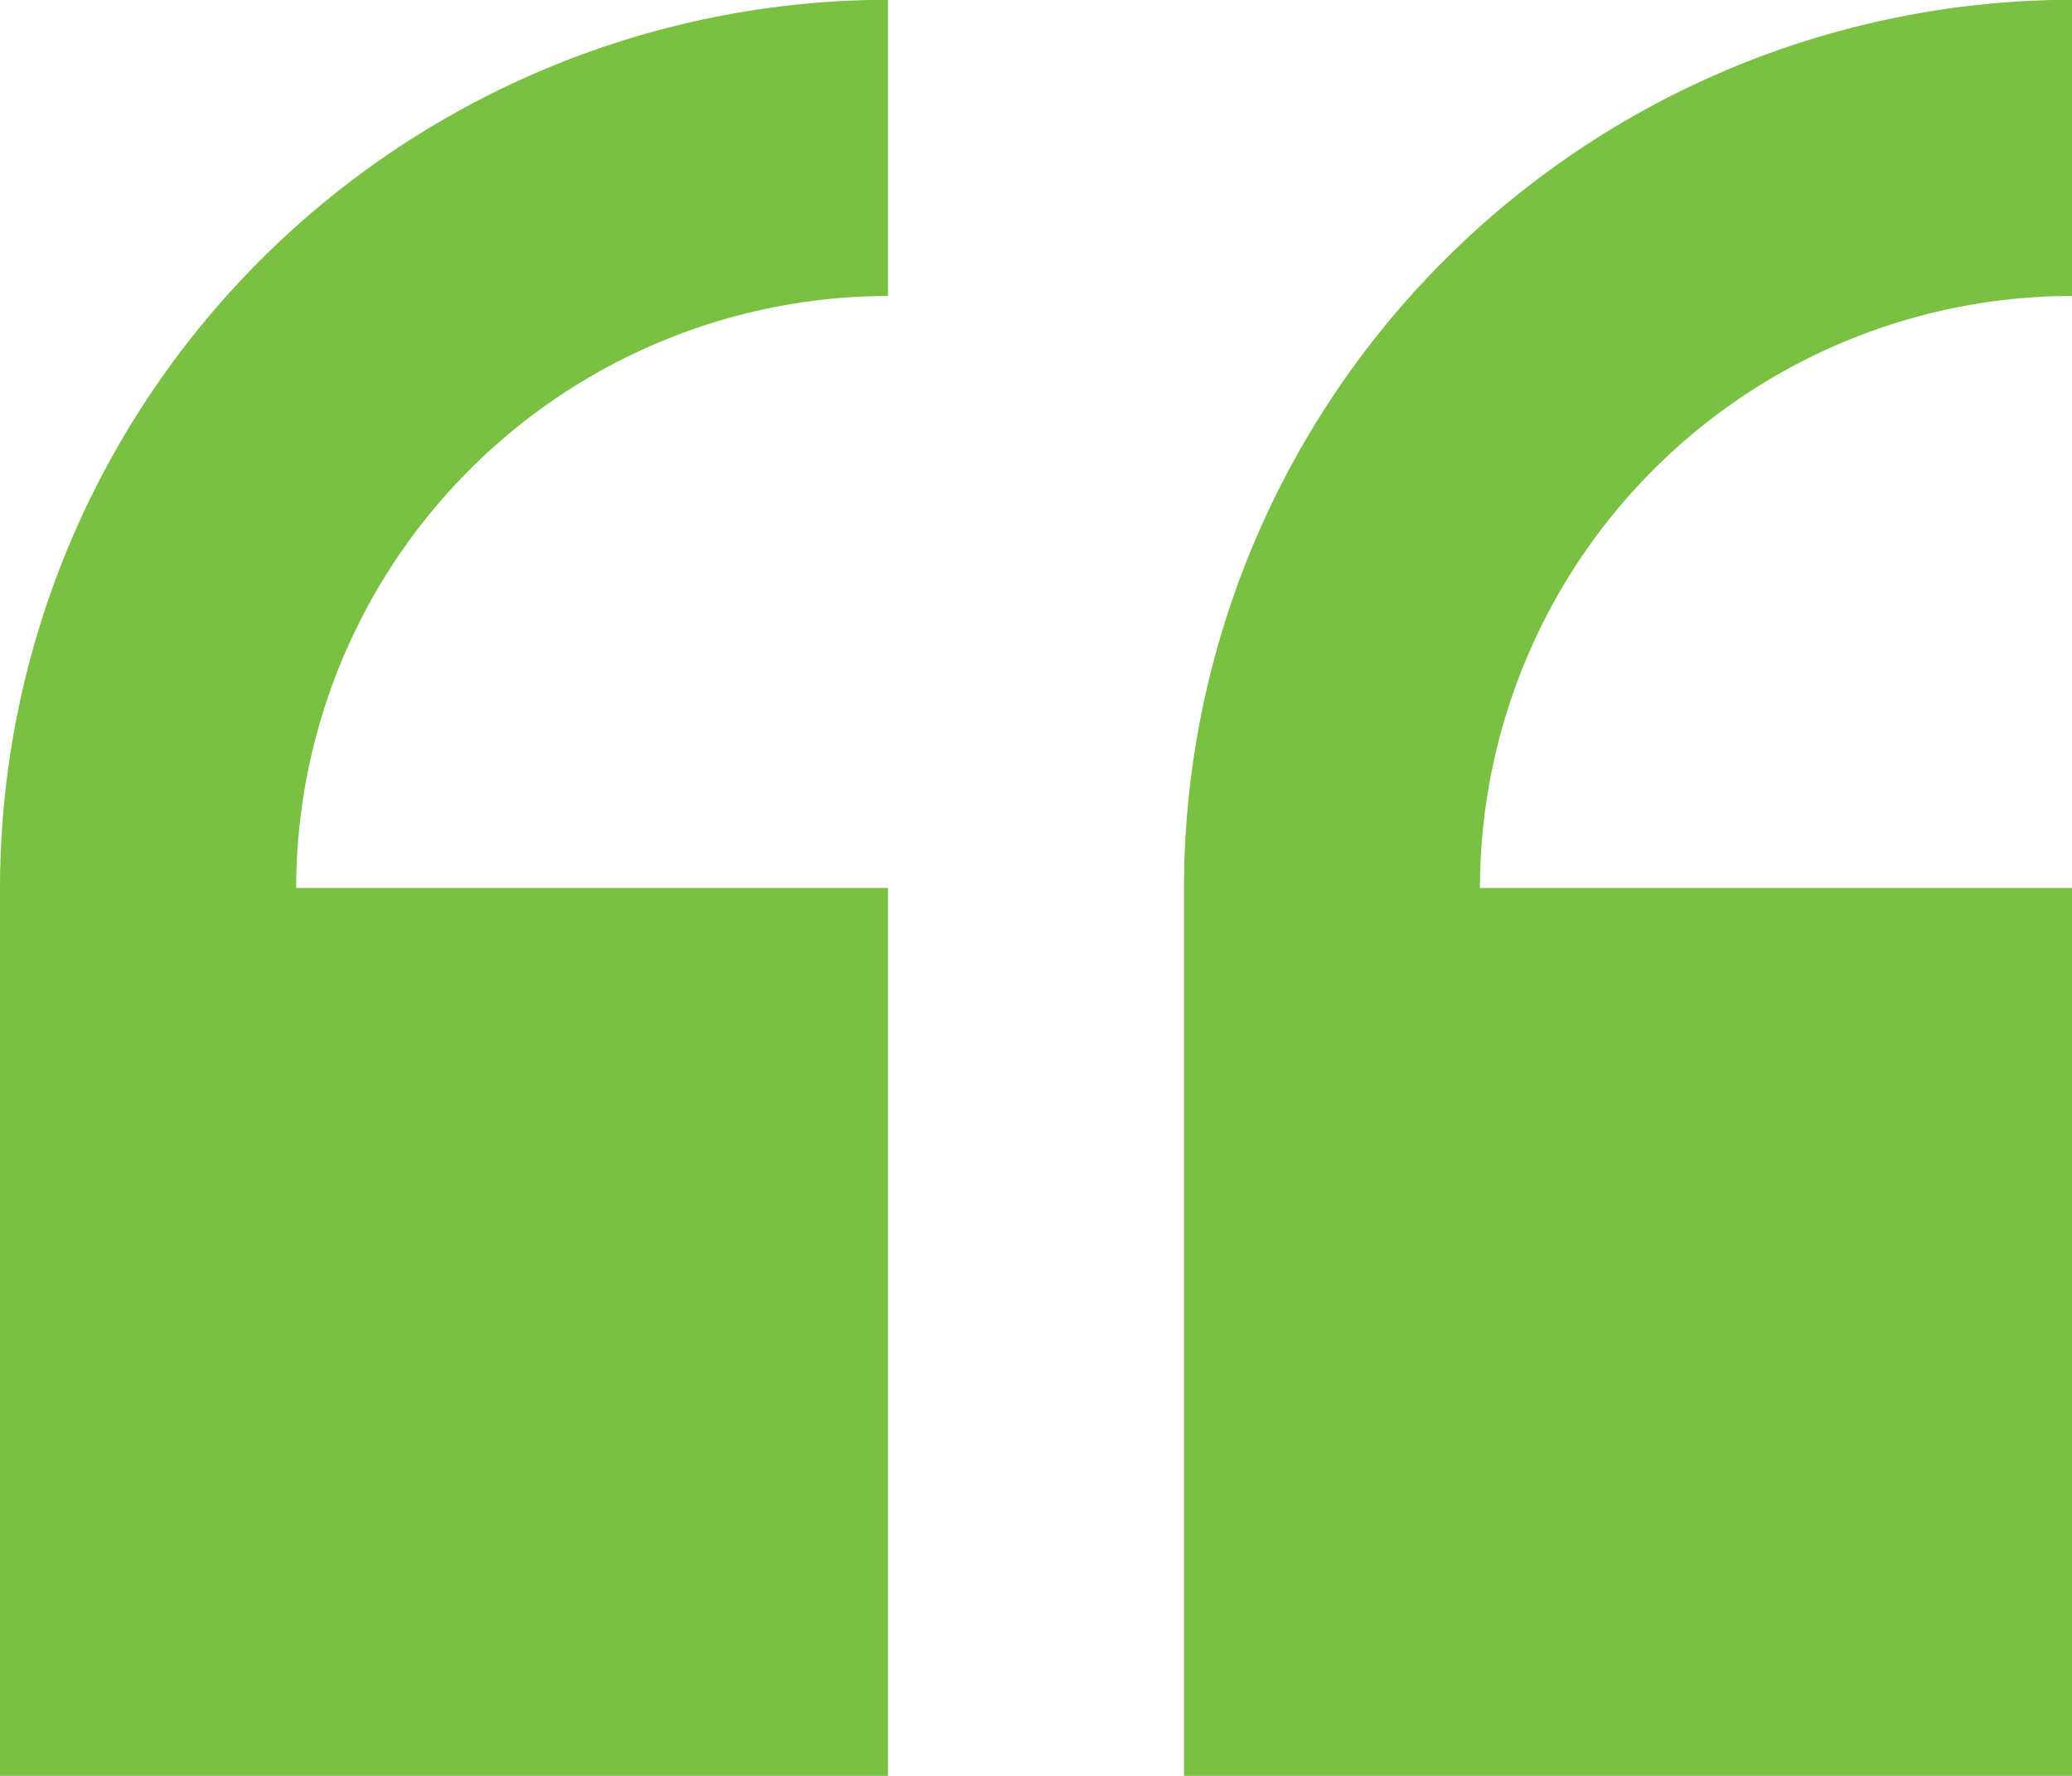 <svg id="quote_2_" data-name="quote (2)" xmlns="http://www.w3.org/2000/svg" width="51.067" height="43.771" viewBox="0 0 51.067 43.771">
  <path id="Path_6" data-name="Path 6" d="M0,51.121V73.007H21.886V51.121H7.3A14.607,14.607,0,0,1,21.886,36.53v-7.3A21.91,21.91,0,0,0,0,51.121Z" transform="translate(0 -29.235)" fill="#7ac143"/>
  <path id="Path_7" data-name="Path 7" d="M255.768,36.53v-7.3a21.91,21.91,0,0,0-21.886,21.886V73.007h21.886V51.121H241.177A14.607,14.607,0,0,1,255.768,36.53Z" transform="translate(-204.701 -29.235)" fill="#7ac143"/>
</svg>
